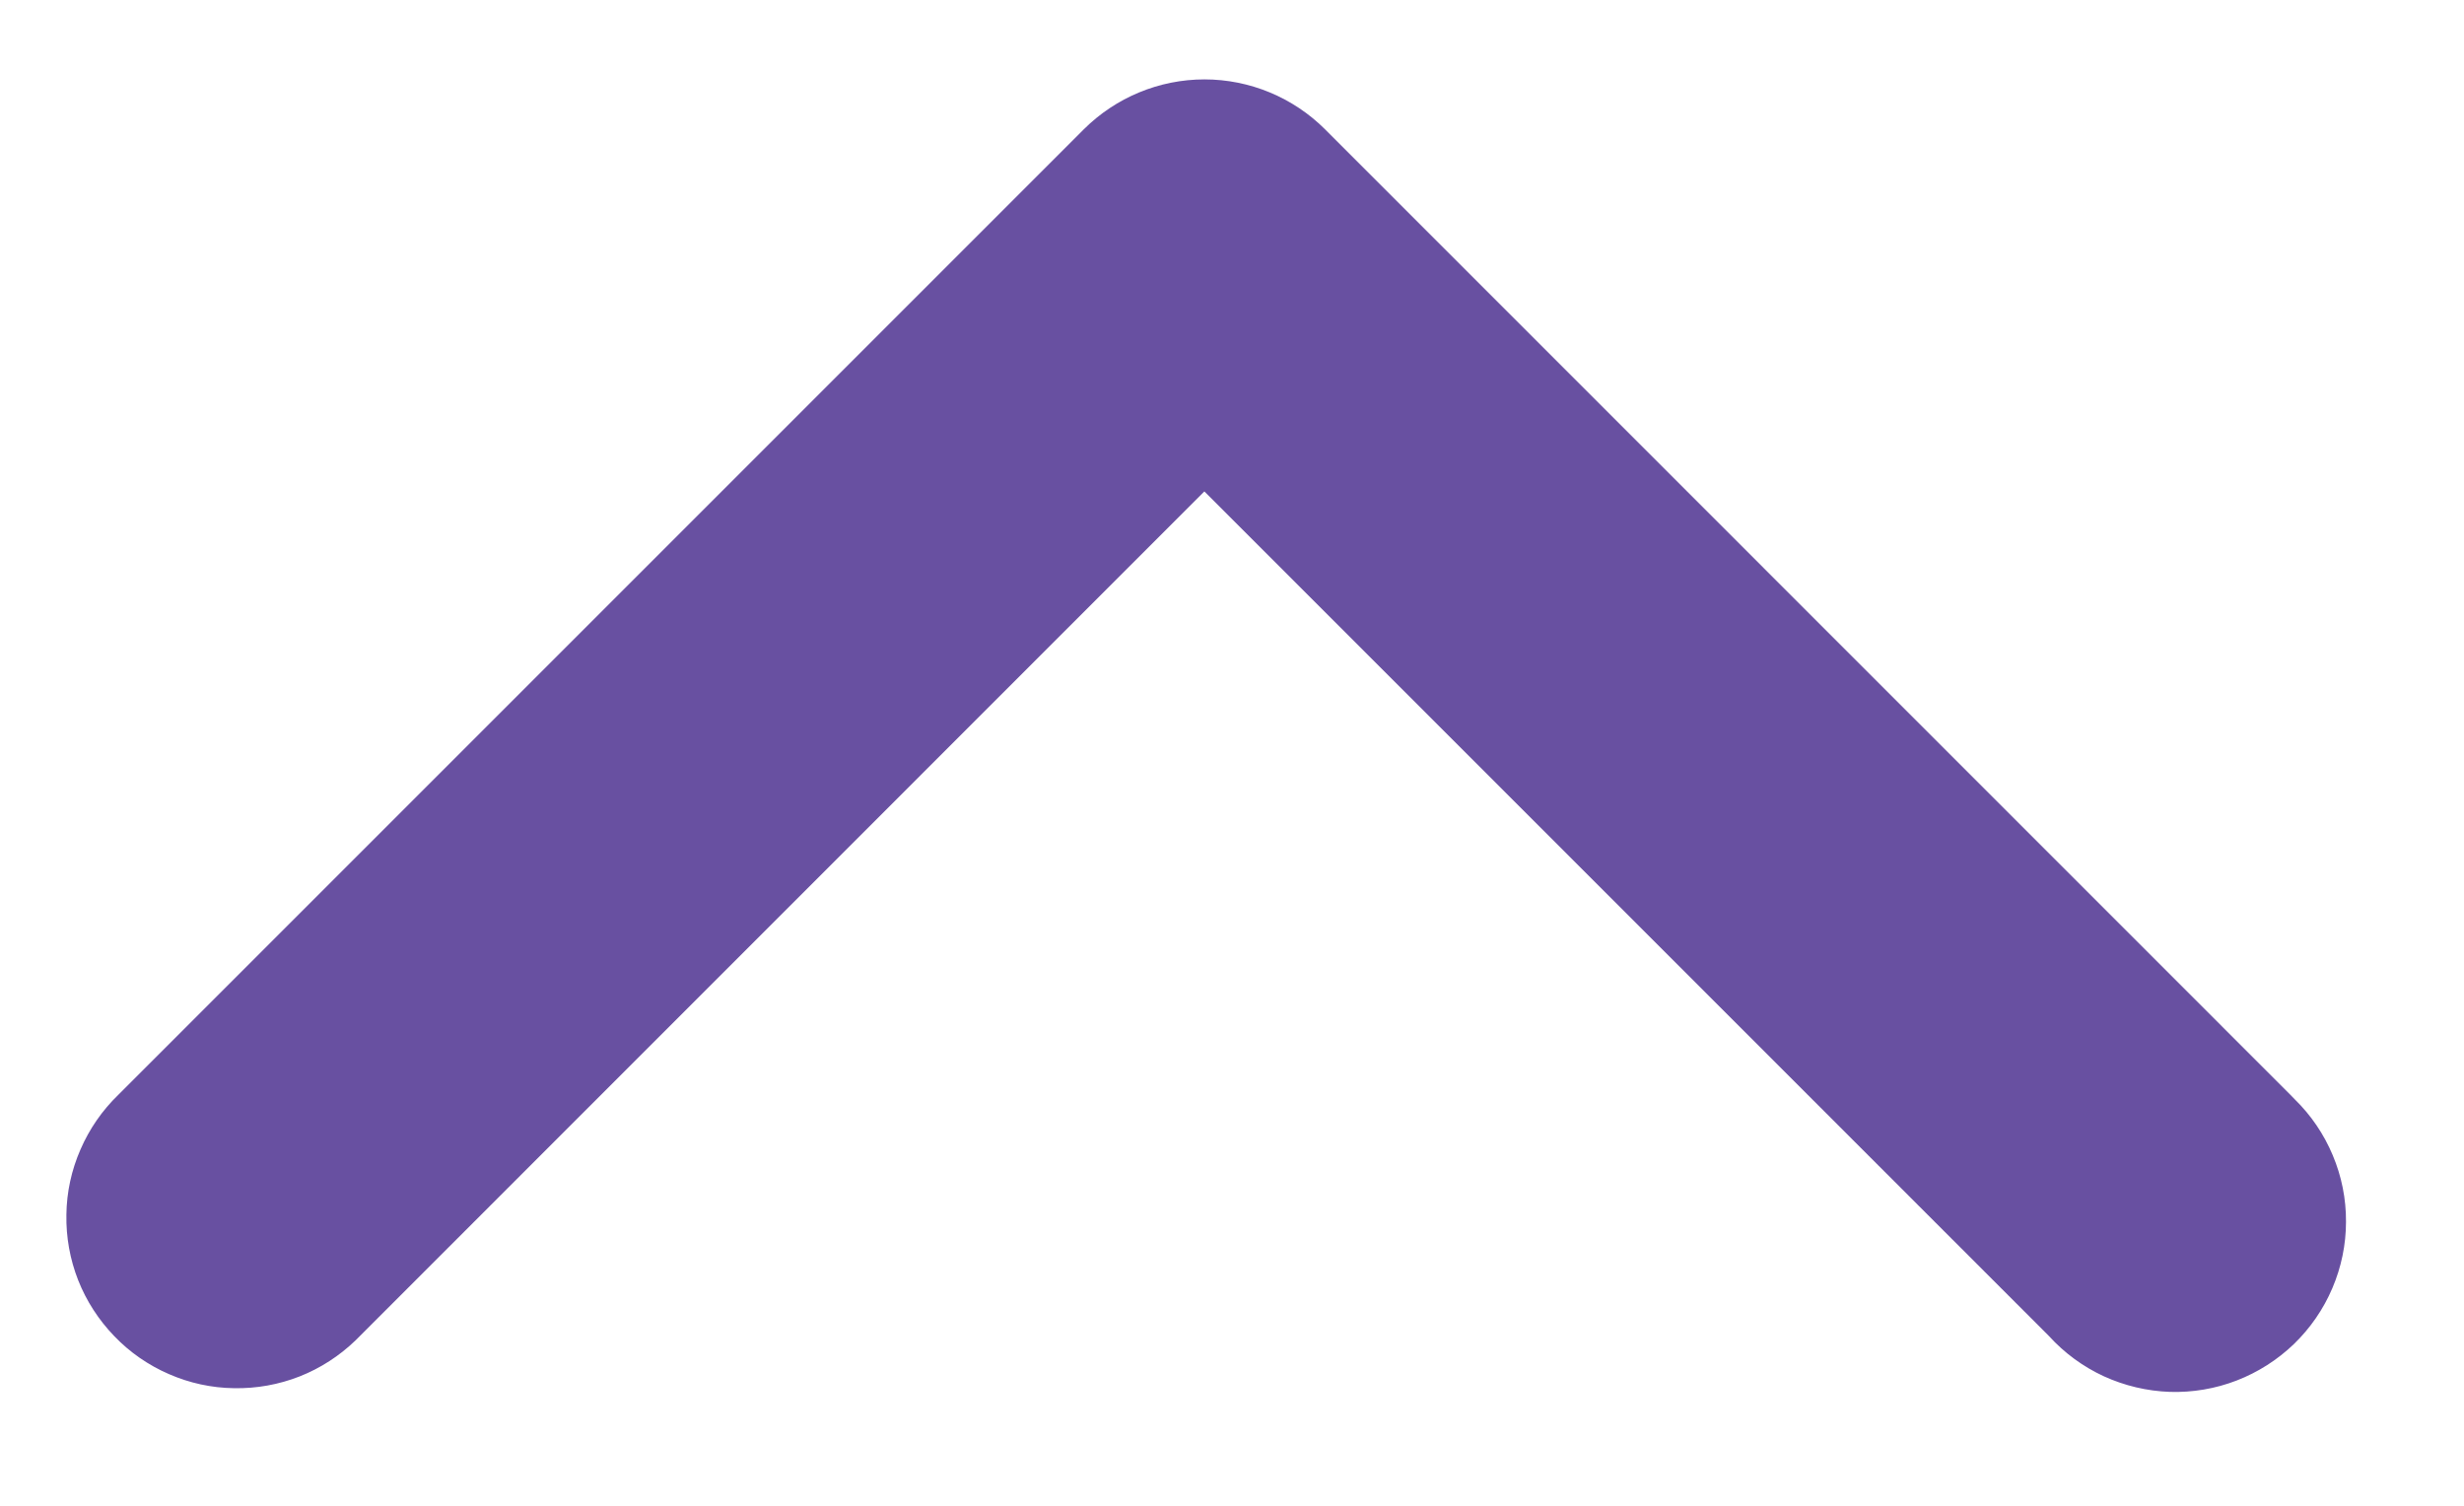 <svg width="18" height="11" viewBox="0 0 18 11" fill="none" xmlns="http://www.w3.org/2000/svg">
<path d="M8.798 3.59L14.969 9.761C15.081 9.884 15.217 9.984 15.369 10.054C15.52 10.123 15.684 10.162 15.851 10.168C16.018 10.173 16.184 10.145 16.339 10.085C16.495 10.025 16.637 9.934 16.757 9.819C16.877 9.703 16.973 9.564 17.038 9.411C17.104 9.257 17.138 9.092 17.138 8.925C17.139 8.758 17.106 8.593 17.041 8.439C16.977 8.286 16.882 8.146 16.763 8.03L16.733 7.999L9.68 0.945C9.447 0.712 9.129 0.58 8.799 0.58C8.468 0.58 8.151 0.712 7.917 0.945L0.865 7.997C0.747 8.111 0.653 8.247 0.588 8.397C0.522 8.548 0.487 8.709 0.485 8.873C0.482 9.037 0.511 9.199 0.571 9.352C0.631 9.504 0.721 9.643 0.835 9.761C0.948 9.879 1.084 9.973 1.234 10.038C1.385 10.104 1.546 10.139 1.71 10.141C1.874 10.144 2.036 10.115 2.189 10.055C2.341 9.995 2.48 9.905 2.598 9.791L2.628 9.761L8.798 3.59Z" fill="#6850A1"/>
</svg>
